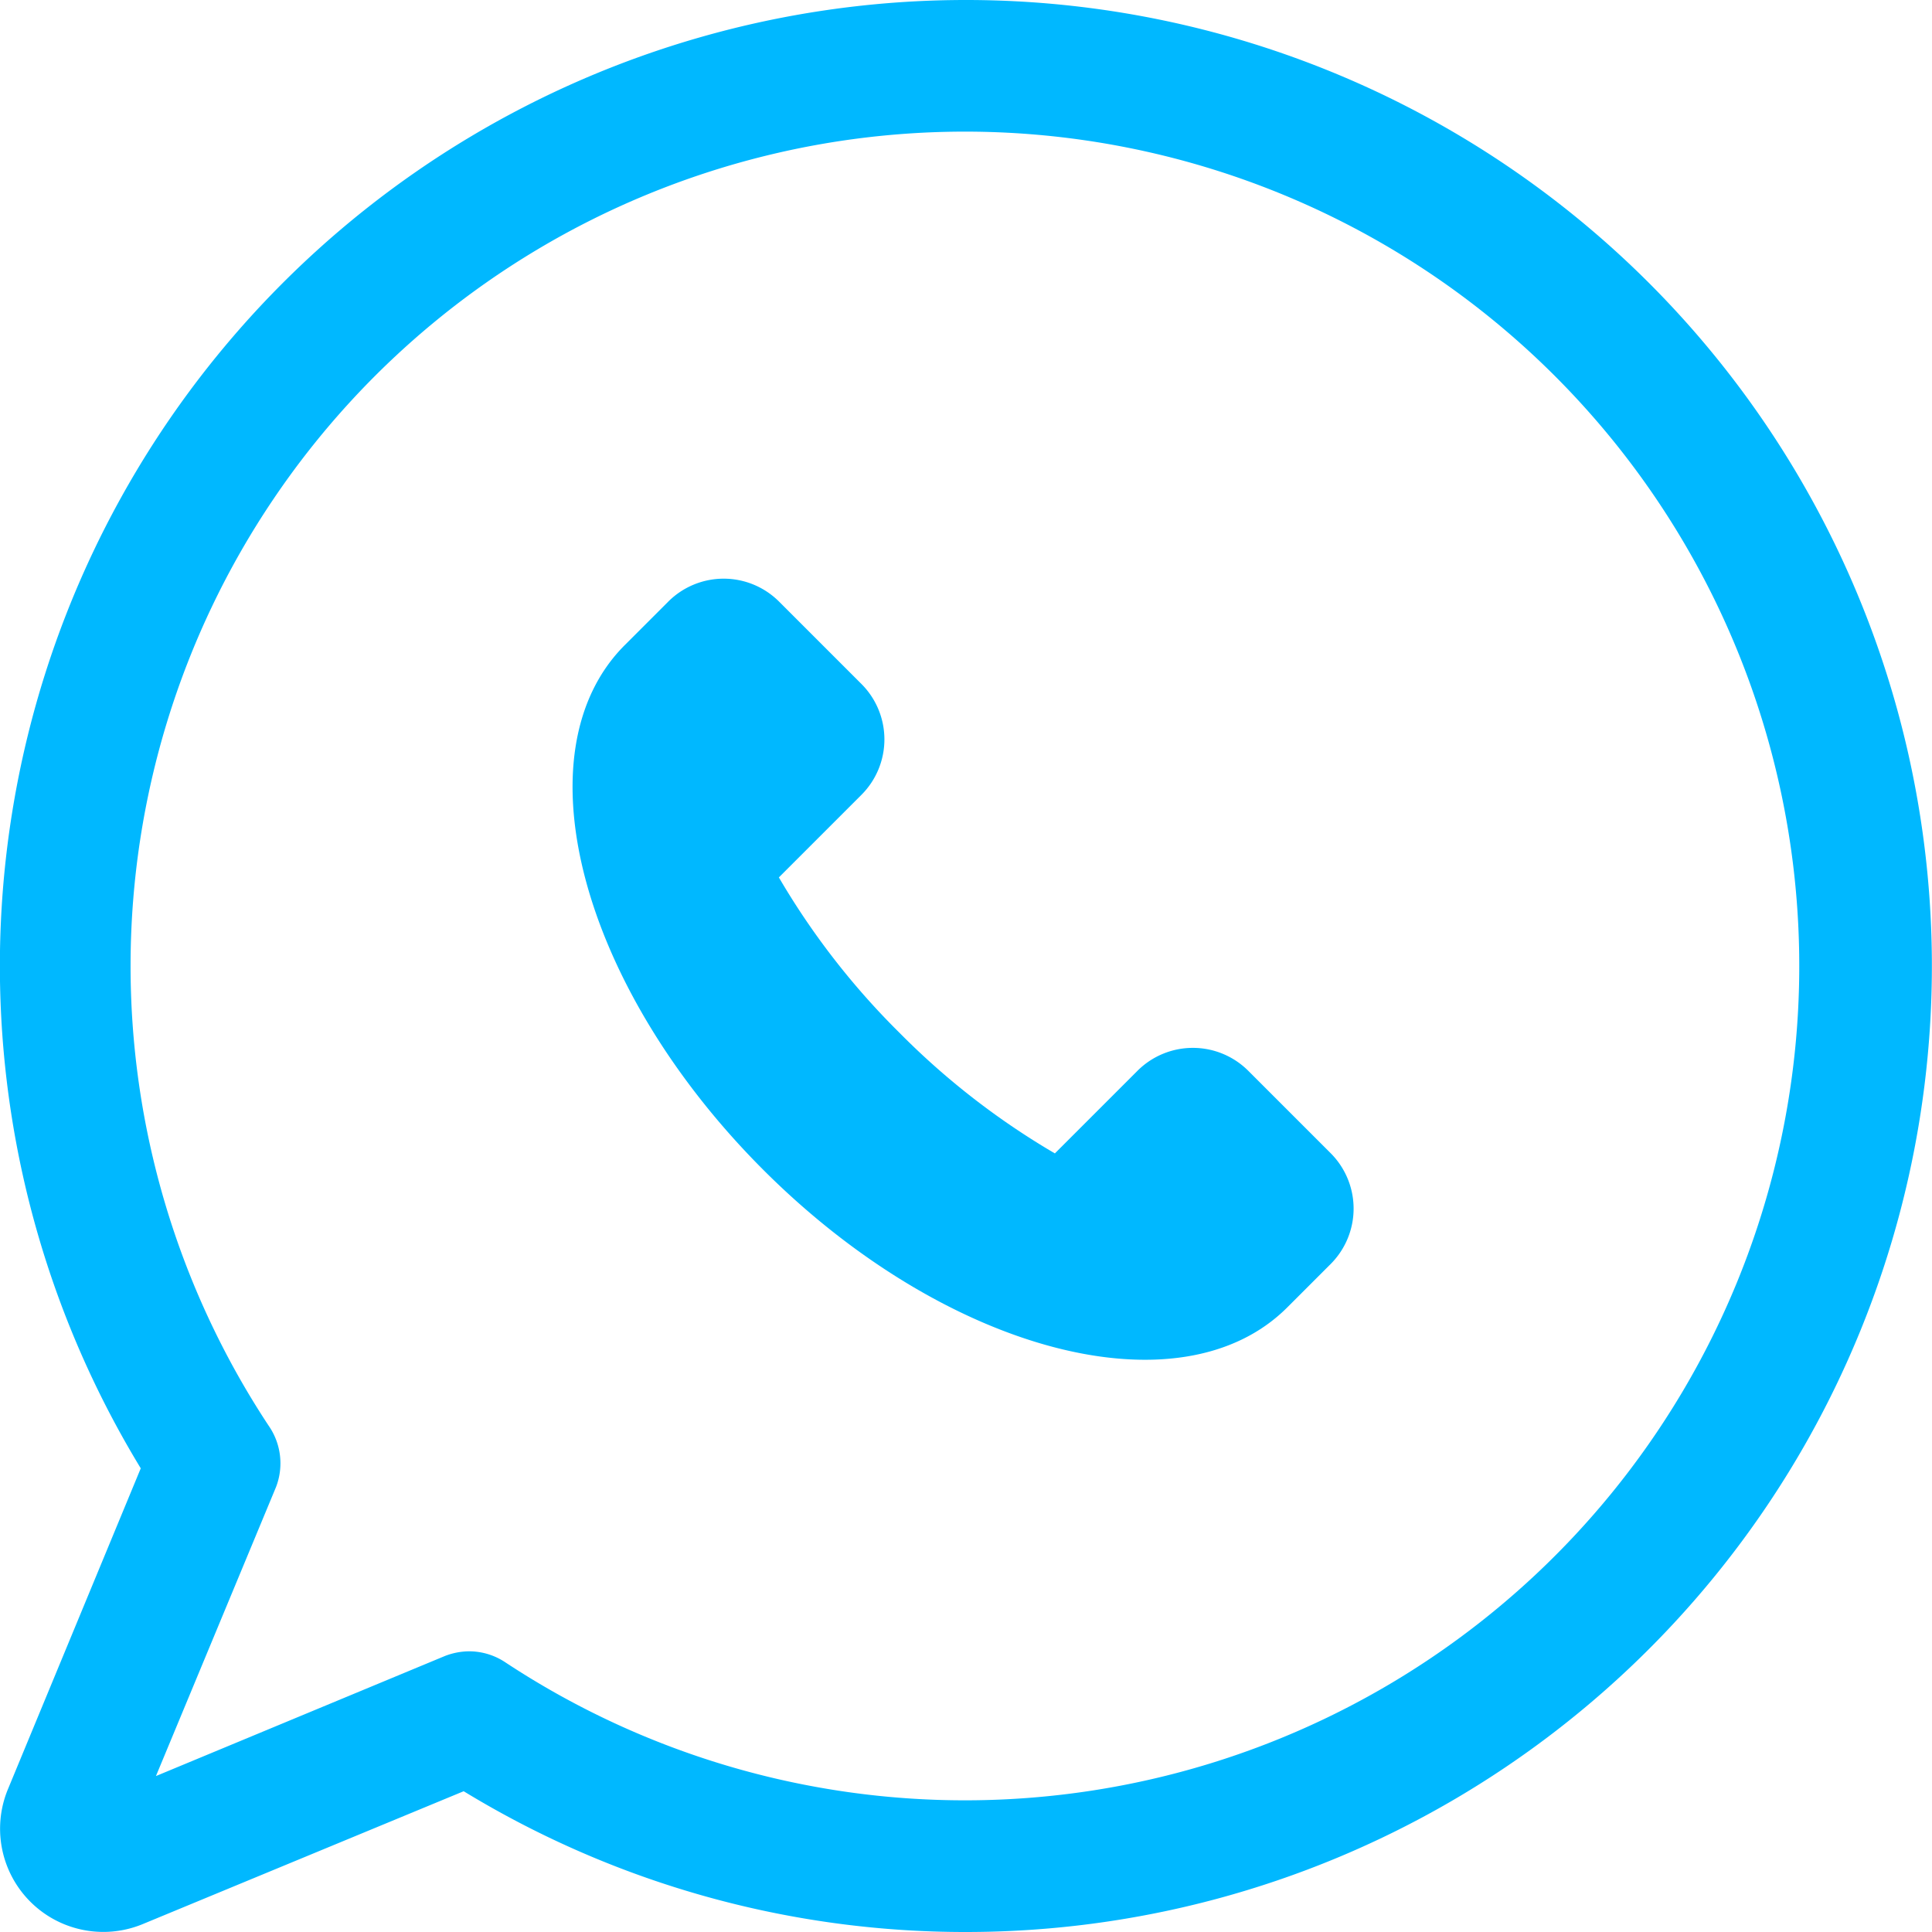 <svg id="Capa_1" data-name="Capa 1" xmlns="http://www.w3.org/2000/svg" viewBox="0 0 70 70"><defs><style>.cls-1{fill:#00b8ff;}</style></defs><path class="cls-1" d="M35,70a34.89,34.89,0,0,1-18.2-5.1L5.18,69.71A3.74,3.74,0,0,1,.29,64.82L5.1,53.2A35,35,0,1,1,35,70ZM17,59.83a2.37,2.37,0,0,1,1.31.4,30.23,30.23,0,1,0-8.58-8.58A2.39,2.39,0,0,1,10,53.88L5.65,64.35,16.12,60A2.47,2.47,0,0,1,17,59.83Z"/><path class="cls-1" d="M46.64,47.37c-3.87,3.87-12.38,1.63-19-5s-8.87-15.14-5-19l1.58-1.58a2.84,2.84,0,0,1,4,0l3,3a2.84,2.84,0,0,1,0,4l-3,3a27.34,27.34,0,0,0,4.37,5.63,27.34,27.34,0,0,0,5.63,4.37l3-3a2.84,2.84,0,0,1,4,0l3,3a2.84,2.84,0,0,1,0,4Z"/></svg>